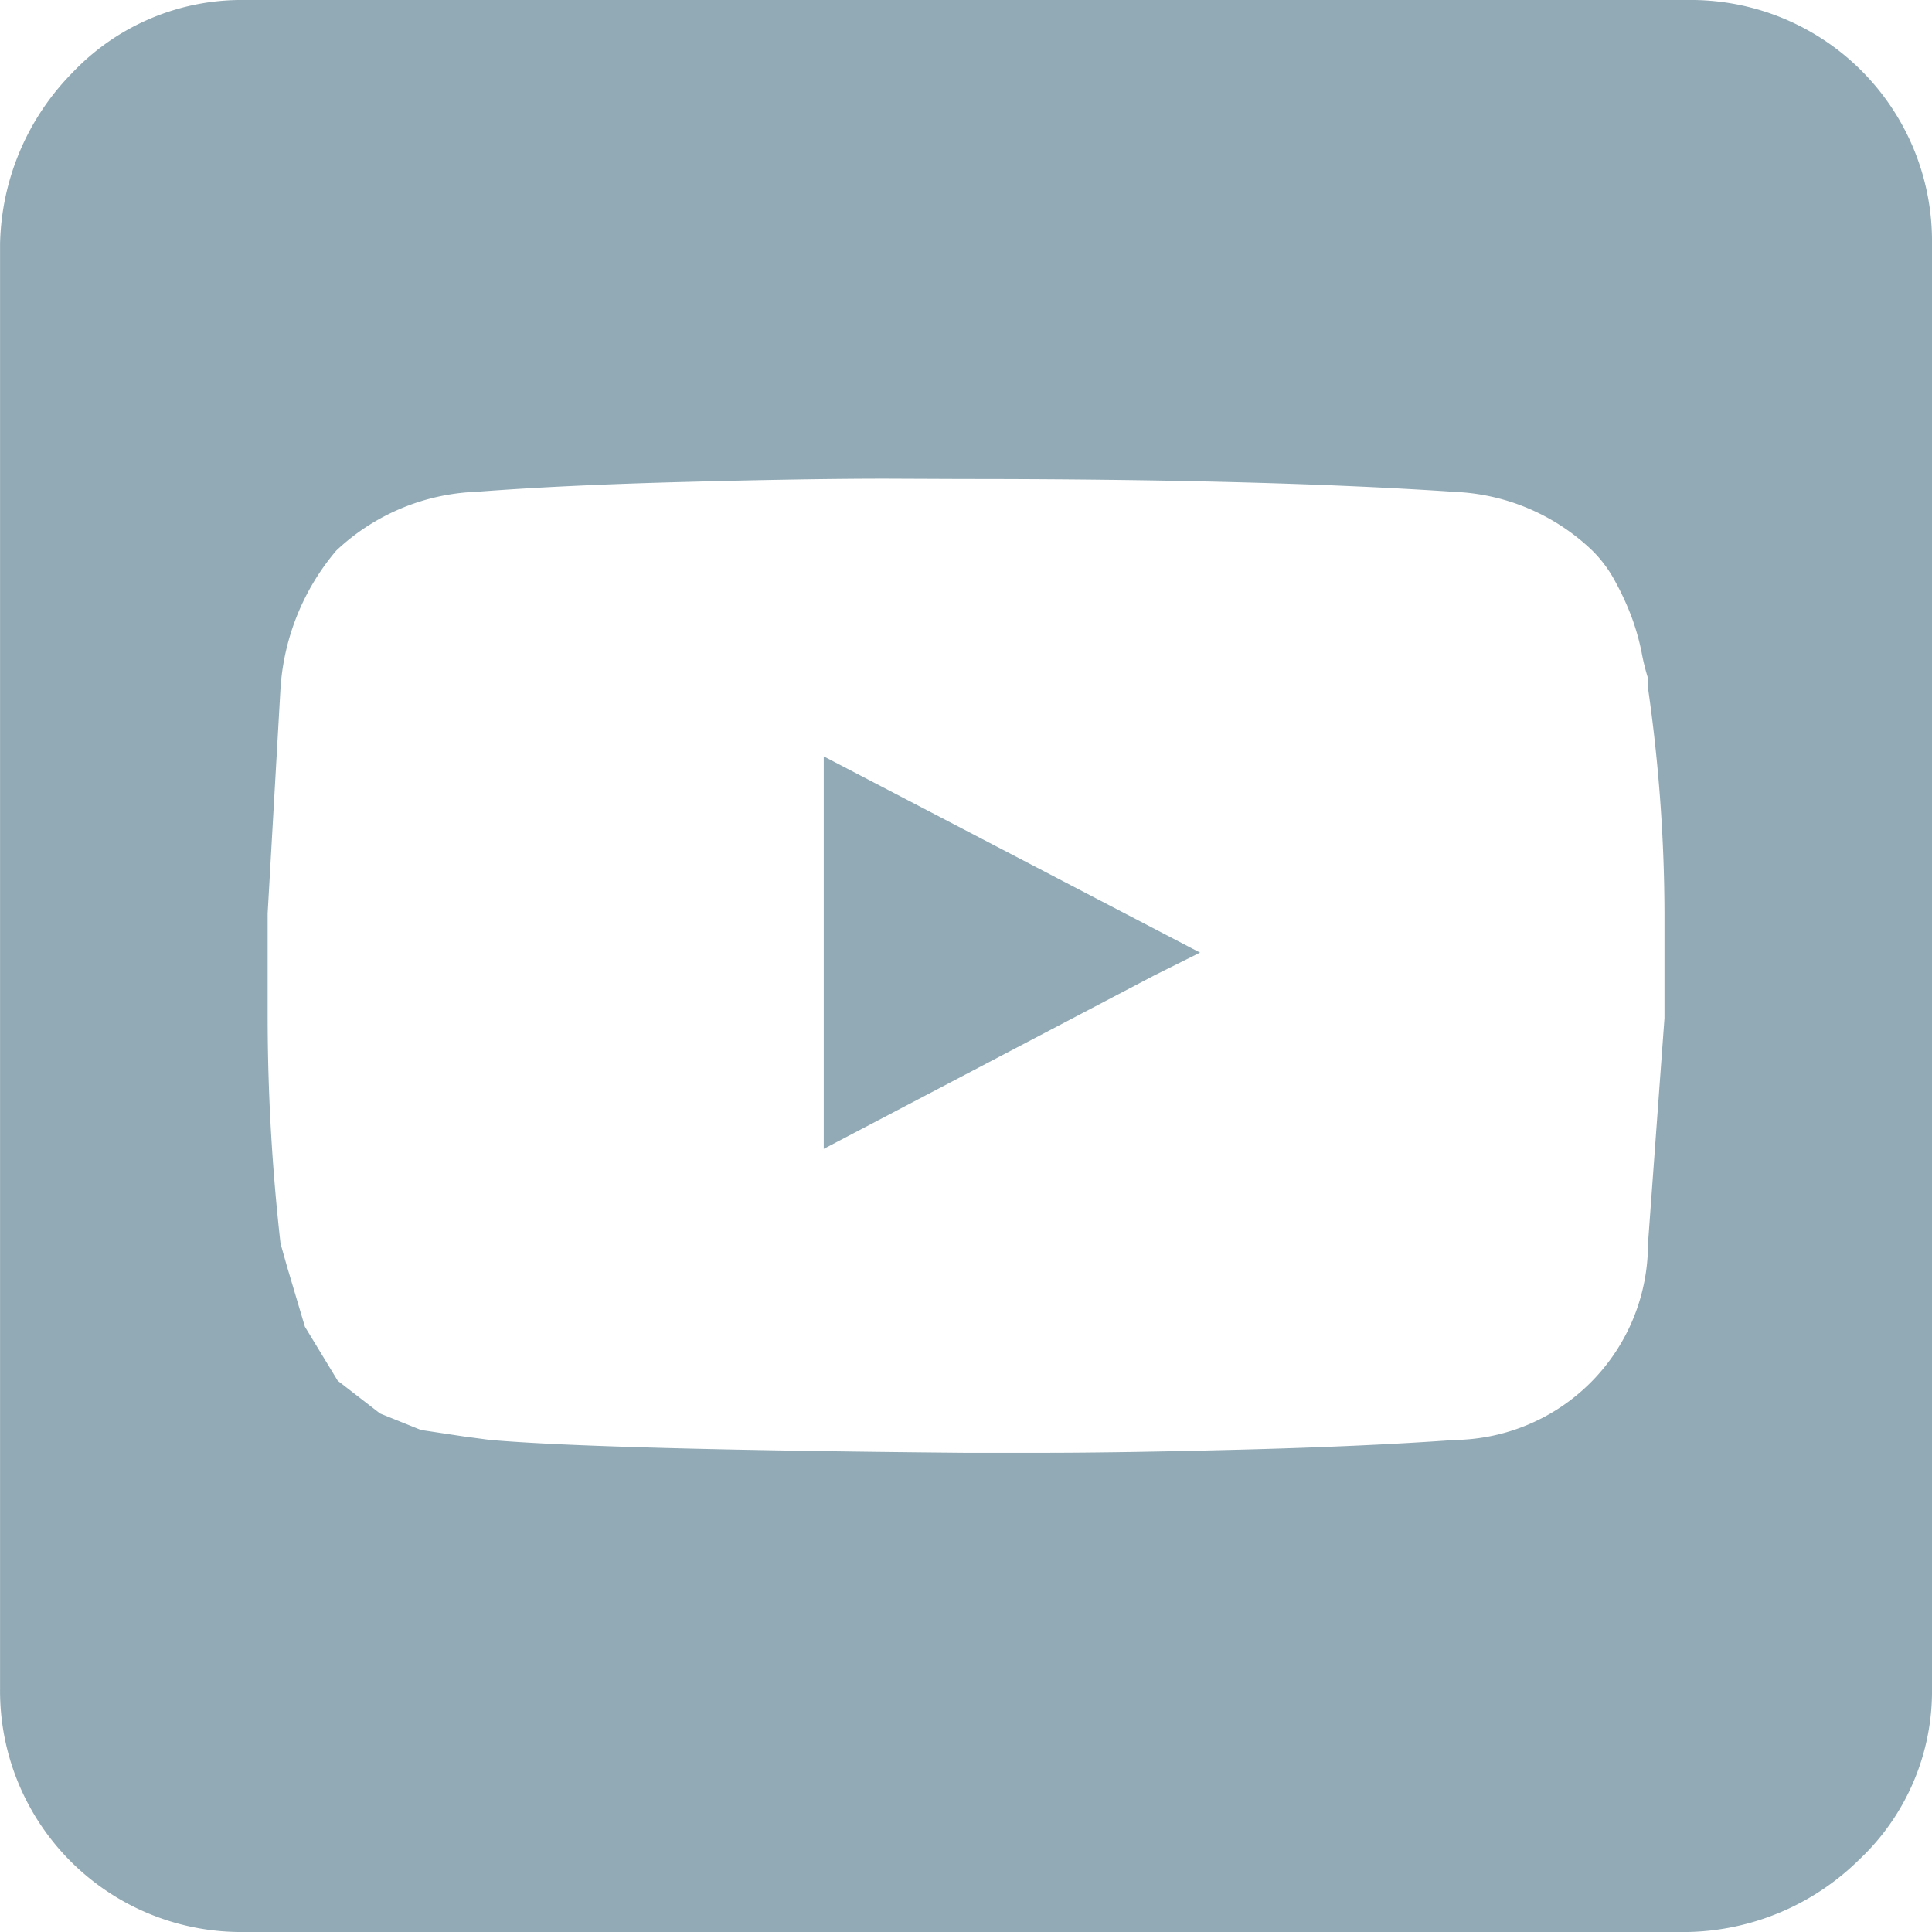 <svg xmlns="http://www.w3.org/2000/svg" width="30" height="30" viewBox="0 0 30 30">
  <path id="Footer-Youube" d="M645.216,13251H622.785a3.744,3.744,0,0,1-3.784-3.784v-22.432a3.9,3.9,0,0,1,1.124-2.656,3.619,3.619,0,0,1,2.66-1.128h22.431a3.744,3.744,0,0,1,3.784,3.784v22.432a3.592,3.592,0,0,1-1.127,2.657A3.9,3.9,0,0,1,645.216,13251Zm-12.461-22.567c-.815,0-1.857.017-3.1.05-1.3.034-2.358.085-3.249.153a3.356,3.356,0,0,0-2.185.914,3.68,3.68,0,0,0-.865,2.132l-.2,3.5v1.627a31.521,31.521,0,0,0,.2,3.5l.1.355.279.938.509.838.658.509.635.256.662.1.406.054c1.138.1,3.616.166,7.366.2h1.217c.816,0,1.867-.017,3.126-.05s2.375-.084,3.276-.149a3.043,3.043,0,0,0,3-3.05l.256-3.5v-1.627a24.89,24.89,0,0,0-.256-3.5v-.152a3.411,3.411,0,0,1-.1-.406,3.647,3.647,0,0,0-.15-.532,4.274,4.274,0,0,0-.256-.559,1.99,1.99,0,0,0-.356-.482,3.281,3.281,0,0,0-2.132-.914c-2-.135-4.568-.2-7.622-.2Zm-.964,10.412v-6.1l5.843,3.047-.712.355-5.13,2.692Z" transform="translate(-619 -13221)" fill="#91aab5"/>
</svg>
